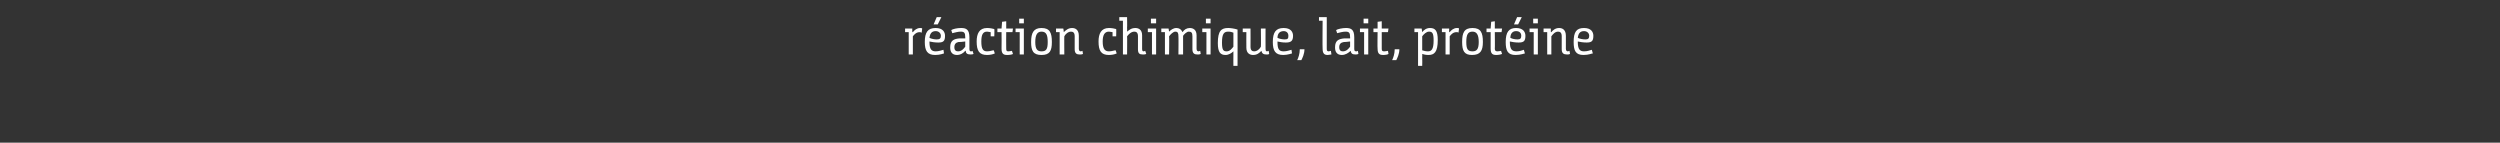 <?xml version="1.0" standalone="no"?><!DOCTYPE svg PUBLIC "-//W3C//DTD SVG 1.1//EN" "http://www.w3.org/Graphics/SVG/1.1/DTD/svg11.dtd"><svg xmlns="http://www.w3.org/2000/svg" version="1.1" width="482px" height="27.5px" viewBox="0 -3 482 27.5" style="top:-3px"><rect x="0" y="-3" width="482" height="27.5" fill="#333333" stroke="none"/><desc>réaction chimique, lait, protéine</desc><defs/><g id="Polygon166651"><path d="m174.5 2.5h1.4c-.04.02 0 .7 0 .7c0 0 .06-.03.1 0c.3-.4.8-.8 1.4-.8c.2 0 .3 0 .4.1l-.1.8c-.2-.1-.3-.1-.4-.1c-.6 0-1 .4-1.3.8v3.5h-.8V3.2h-.7v-.7zm5.9-.1c1.4 0 1.8.8 1.8 1.5c0 1-.3 1.3-1.3 1.3c-.6 0-1.3-.1-1.7-.2v.1c0 1.4.4 1.8 1.2 1.8c.6 0 1.1-.2 1.5-.3l.1.7c-.1 0-.7.3-1.7.3c-1.5 0-2-.8-2-2.5c0-1.9.6-2.7 2.1-2.7zm.2 2.2c.6 0 .8-.2.8-.7c0-.5-.4-.9-1-.9c-.8 0-1.1.5-1.2 1.3c.4.2 1 .3 1.4.3zm.2-2.9h-.8l.6-1.4h.9l-.7 1.4zm5.3 5.1c-.3.4-.9.8-1.6.8c-1 0-1.3-.7-1.3-1.4v-.1c0-1.3.7-1.6 1.8-1.7h1.1v-.2c0-.9-.2-1.1-.9-1.1c-.5 0-1.2.2-1.6.3l-.2-.6c.3-.2 1.1-.4 1.9-.4c1 0 1.6.3 1.6 1.8v2.2c0 .4.1.5.3.5c.1 0 .2 0 .3-.1l.2.6c-.2.1-.3.1-.6.1c-.6 0-.9-.2-.9-.7h-.1zm0-1.8c-.8.1-1 .1-1.3.1c-.5.1-.8.4-.8 1c0 .6.3.8.7.8c.7 0 1.1-.5 1.4-.9v-1zm4.9-1.8c-.2 0-.4-.1-.7-.1c-.8 0-1.1.6-1.1 1.9c0 1.4.3 1.9 1.1 1.9c.6 0 1-.2 1.3-.2l.2.6c-.4.2-1 .3-1.5.3c-1.5 0-2-.8-2-2.6c0-1.5.5-2.6 2-2.6c.5 0 1.1.1 1.4.2c.05.02 0 1.4 0 1.4h-.7v-.8zm2.1 0h-.8v-.7h.8l.1-1.3l.8-.1v1.4h1.3l-.1.7H194s-.03 3.18 0 3.2c0 .4.1.5.4.5c.3 0 .7-.1.7-.1l.2.6c-.1.1-.6.2-1.1.2c-.7 0-1.1-.2-1.1-1.2c.03.01 0-3.2 0-3.2zm3.5 0h-.8v-.7h1.6v5h-.8V3.2zm-.1-2.6h.9v.9h-.9v-.9zm2.3 4.5c0-1.8.5-2.7 2-2.7c1.6 0 2 .9 2 2.7c0 1.7-.4 2.5-2 2.5c-1.6 0-2-.8-2-2.5zm3.2 0c0-1.4-.3-2-1.2-2c-.8 0-1.2.6-1.2 2c0 1.4.4 1.8 1.2 1.8c.9 0 1.2-.4 1.2-1.8zm1.6-2.6h1.4s.1.4.1.7c.4-.4.9-.8 1.6-.8c.6 0 1.3.3 1.3 1.5v2.5c0 .4.2.5.4.5l.3-.1l.1.6s-.29.15-.7.1c-.5 0-.9-.2-.9-1V4c0-.7-.3-.9-.7-.9c-.6 0-1.1.5-1.3.9c-.03-.03 0 3.5 0 3.5h-.9V3.2h-.7v-.7zm10.9.7c-.2 0-.4-.1-.7-.1c-.8 0-1.2.6-1.2 1.9c0 1.4.4 1.9 1.2 1.9c.6 0 1-.2 1.3-.2l.2.6c-.4.2-1 .3-1.5.3c-1.5 0-2-.8-2-2.6c0-1.5.5-2.6 2-2.6c.5 0 1.1.1 1.4.2c.04.02 0 1.4 0 1.4h-.7v-.8zm1.3-2.9h1.5s.04 2.02 0 2c.04.42 0 .8 0 .8c0 0 .04.04 0 0c.4-.3.8-.7 1.6-.7c.6 0 1.3.3 1.3 1.4v2.6c0 .4.1.5.3.5c.19-.04.3-.1.3-.1l.2.6s-.32.15-.7.1c-.6 0-.9-.2-.9-1V4c0-.7-.3-.9-.7-.9c-.6 0-1.1.5-1.4.9c.04-.03 0 3.5 0 3.5h-.8V1h-.7v-.7zm6.3 2.9h-.8v-.7h1.6v5h-.8V3.2zm-.2-2.6h1v.9h-1v-.9zm2 1.9h1.4l.1.6c.3-.3.8-.7 1.4-.7c.5 0 .9.2 1.2.8c.3-.5.8-.8 1.4-.8c.6 0 1.3.3 1.3 1.4v2.6c0 .4.2.5.4.5l.3-.1l.1.6s-.29.15-.7.1c-.5 0-.9-.2-.9-1V4c0-.7-.2-.9-.7-.9c-.4 0-.9.5-1.1.8c-.01.01 0 3.6 0 3.6h-.9s.04-3.54 0-3.5c0-.6-.1-.9-.6-.9c-.4 0-.9.5-1.2.9c.05-.02 0 3.5 0 3.5h-.8V3.2h-.7v-.7zm8.7.7h-.8v-.7h1.6v5h-.8V3.2zm-.1-2.6h.9v.9h-.9v-.9zm5.3 9.1s-.02-1.98 0-2v-.8c-.3.3-.9.7-1.5.7c-1 0-1.5-.5-1.5-2.3c0-2.4.7-2.9 2-2.9c.4 0 1.2.1 1.8.3c.02.04 0 7 0 7h-.8zm-2.2-4.5c0 1.5.3 1.7.9 1.7c.6 0 1-.5 1.3-.9V3.3c-.3-.1-.5-.2-1-.2c-.8 0-1.2.4-1.2 2.1zm4.7-2h-.7v-.7h1.5s.02 3.49 0 3.5c0 .7.3.9.7.9c.6 0 1.1-.5 1.3-.9c.04.02 0-3.5 0-3.5h.9s-.02 3.9 0 3.9c0 .4.1.5.3.5c.17-.04.3-.1.3-.1l.1.6s-.13.15-.6.1c-.5 0-.8-.2-.9-.7c-.4.4-.8.8-1.6.8c-.6 0-1.3-.3-1.3-1.4c-.02-.03 0-3 0-3zm7.2-.8c1.4 0 1.8.8 1.8 1.5c0 1-.4 1.3-1.4 1.3c-.6 0-1.2-.1-1.6-.2v.1c0 1.4.3 1.8 1.2 1.8c.6 0 1.1-.2 1.5-.3l.1.7c-.1 0-.8.3-1.7.3c-1.5 0-2-.8-2-2.5c0-1.9.6-2.7 2.1-2.7zm.2 2.2c.6 0 .7-.2.7-.7c0-.5-.3-.9-.9-.9c-.8 0-1.2.5-1.2 1.3c.4.2 1 .3 1.4.3zm2.4 4c.2-.4.5-1.2.5-2.1h.9c0 .9-.4 1.7-.6 2.1h-.8zm4.2-8.3h1.5v6.1c0 .4.1.5.4.5c.1 0 .3-.1.4-.1l.1.7c-.2 0-.5.1-.7.1c-.6 0-1-.2-1-1.2c-.04.01 0-5.4 0-5.4h-.7v-.7zm6.1 6.5c-.4.4-1 .8-1.7.8c-1 0-1.3-.7-1.3-1.4v-.1c0-1.3.7-1.6 1.8-1.7h1.1v-.2c0-.9-.2-1.1-.9-1.1c-.5 0-1.2.2-1.6.3l-.2-.6c.3-.2 1.2-.4 1.9-.4c1 0 1.6.3 1.6 1.8v2.2c0 .4.1.5.4.5c.1 0 .1 0 .3-.1l.1.6c-.2.1-.3.1-.6.1c-.6 0-.8-.2-.9-.7zm-.1-1.8c-.8.1-1 .1-1.2.1c-.6.1-.9.4-.9 1c0 .6.3.8.7.8c.7 0 1.1-.5 1.4-.9v-1zm2.7-1.8h-.8v-.7h1.6v5h-.8V3.2zm-.1-2.6h.9v.9h-.9v-.9zm2.7 2.6h-.8v-.7h.8V1.2l.8-.1v1.4h1.3l-.1.7h-1.2v3.2c0 .4.1.5.5.5c.2 0 .7-.1.7-.1l.1.6c-.1.1-.6.2-1 .2c-.7 0-1.1-.2-1.1-1.2c-.05.01 0-3.2 0-3.2zm2.8 5.4c.2-.4.5-1.2.5-2.1h.9c0 .9-.4 1.7-.6 2.1h-.8zm4.3-6.1h1.4l.1.7s.01-.04 0 0c.3-.4.8-.8 1.5-.8c1 0 1.5.5 1.5 2.3c0 2.4-.7 2.9-1.8 2.9c-.5 0-.9-.1-1.2-.2c.04-.02 0 0 0 0c0 0 .04.38 0 .7c.04.04 0 1.6 0 1.6h-.8V3.2h-.7v-.7zm1.5 4.2c.3.1.7.2 1.1.2c.7 0 1.1-.4 1.1-2.1c0-1.5-.3-1.7-.9-1.7c-.5 0-1 .5-1.3.9v2.7zm3.8-4.2h1.4c-.02.02 0 .7 0 .7c0 0 .08-.03.1 0c.3-.4.8-.8 1.4-.8c.2 0 .3 0 .4.1l-.1.8c-.1-.1-.2-.1-.4-.1c-.6 0-1 .4-1.3.8v3.5h-.8V3.2h-.7v-.7zm3.9 2.6c0-1.8.4-2.7 2-2.7c1.6 0 2 .9 2 2.7c0 1.7-.5 2.5-2.1 2.5c-1.5 0-1.9-.8-1.9-2.5zm3.2 0c0-1.4-.4-2-1.2-2c-.9 0-1.2.6-1.2 2c0 1.4.3 1.8 1.2 1.8c.8 0 1.2-.4 1.2-1.8zm2.3-1.9h-.8v-.7h.8l.1-1.3l.7-.1v1.4h1.4l-.1.7h-1.3s.04 3.18 0 3.2c0 .4.2.5.5.5c.3 0 .7-.1.7-.1l.2.6c-.2.1-.7.2-1.1.2c-.7 0-1.1-.2-1.1-1.2V3.2zm4.9-.8c1.4 0 1.8.8 1.8 1.5c0 1-.3 1.3-1.3 1.3c-.6 0-1.3-.1-1.7-.2v.1c0 1.4.4 1.8 1.3 1.8c.6 0 1.1-.2 1.4-.3l.2.7c-.1 0-.8.3-1.8.3c-1.5 0-1.9-.8-1.9-2.5c0-1.9.6-2.7 2-2.7zm.3 2.2c.5 0 .7-.2.7-.7c0-.5-.3-.9-1-.9c-.7 0-1.1.5-1.1 1.3c.4.2.9.3 1.4.3zm.1-2.9h-.8l.6-1.4h.9l-.7 1.4zm3 1.5h-.8v-.7h1.6v5h-.8V3.2zm-.1-2.6h.9v.9h-.9v-.9zm2 1.9h1.4v.7h.1c.3-.4.8-.8 1.5-.8c.6 0 1.3.3 1.3 1.5v2.5c0 .4.2.5.4.5l.3-.1l.1.6s-.27.15-.6.1c-.6 0-1-.2-1-1V4c0-.7-.3-.9-.7-.9c-.6 0-1 .5-1.3.9v3.5h-.8V3.2h-.7v-.7zm7.8-.1c1.4 0 1.8.8 1.8 1.5c0 1-.3 1.3-1.3 1.3c-.6 0-1.3-.1-1.7-.2v.1c0 1.4.4 1.8 1.2 1.8c.7 0 1.1-.2 1.5-.3l.2.7c-.2 0-.8.3-1.8.3c-1.5 0-1.9-.8-1.9-2.5c0-1.9.5-2.7 2-2.7zm.3 2.2c.5 0 .7-.2.7-.7c0-.5-.4-.9-1-.9c-.8 0-1.1.5-1.2 1.3c.4.2 1 .3 1.5.3z" stroke="none" fill="#ffffff"/></g></svg>